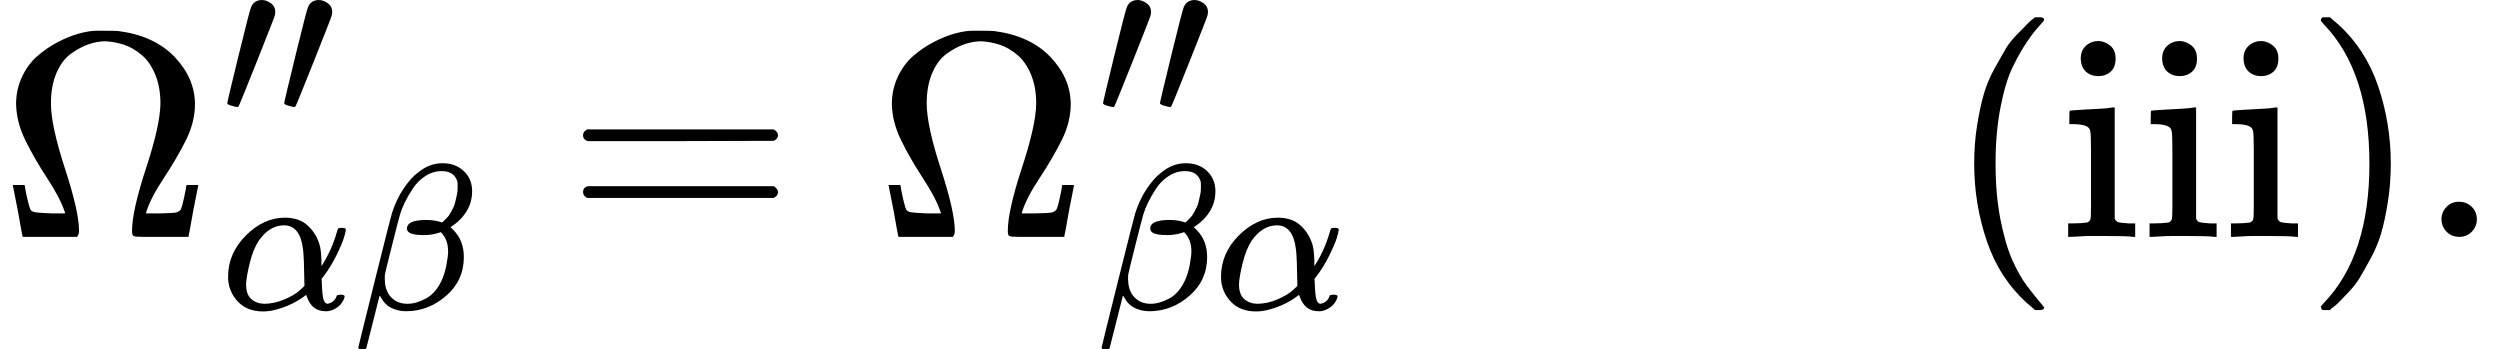 <svg version="1.1" style="vertical-align: -0.869ex;" xmlns="http://www.w3.org/2000/svg" width="8539.1px" height="1193.2px"   viewBox="0 -809 8539.1 1193.2" xmlns:xlink="http://www.w3.org/1999/xlink"><defs><path id="MJX-1365-TEX-N-3A9" d="M55 454Q55 503 75 546T127 617T197 665T272 695T337 704H352Q396 704 404 703Q527 687 596 615T666 454Q666 392 635 330T559 200T499 83V80H543Q589 81 600 83T617 93Q622 102 629 135T636 172L637 177H677V175L660 89Q645 3 644 2V0H552H488Q461 0 456 3T451 20Q451 89 499 235T548 455Q548 512 530 555T483 622T424 656T361 668Q332 668 303 658T243 626T193 560T174 456Q174 380 222 233T270 20Q270 7 263 0H77V2Q76 3 61 89L44 175V177H84L85 172Q85 171 88 155T96 119T104 93Q109 86 120 84T178 80H222V83Q206 132 162 199T87 329T55 454Z"></path><path id="MJX-1365-TEX-V-2032" d="M79 43Q73 43 52 49T30 61Q30 68 85 293T146 528Q161 560 198 560Q218 560 240 545T262 501Q262 496 260 486Q259 479 173 263T84 45T79 43Z"></path><path id="MJX-1365-TEX-I-1D6FC" d="M34 156Q34 270 120 356T309 442Q379 442 421 402T478 304Q484 275 485 237V208Q534 282 560 374Q564 388 566 390T582 393Q603 393 603 385Q603 376 594 346T558 261T497 161L486 147L487 123Q489 67 495 47T514 26Q528 28 540 37T557 60Q559 67 562 68T577 70Q597 70 597 62Q597 56 591 43Q579 19 556 5T512 -10H505Q438 -10 414 62L411 69L400 61Q390 53 370 41T325 18T267 -2T203 -11Q124 -11 79 39T34 156ZM208 26Q257 26 306 47T379 90L403 112Q401 255 396 290Q382 405 304 405Q235 405 183 332Q156 292 139 224T121 120Q121 71 146 49T208 26Z"></path><path id="MJX-1365-TEX-I-1D6FD" d="M29 -194Q23 -188 23 -186Q23 -183 102 134T186 465Q208 533 243 584T309 658Q365 705 429 705H431Q493 705 533 667T573 570Q573 465 469 396L482 383Q533 332 533 252Q533 139 448 65T257 -10Q227 -10 203 -2T165 17T143 40T131 59T126 65L62 -188Q60 -194 42 -194H29ZM353 431Q392 431 427 419L432 422Q436 426 439 429T449 439T461 453T472 471T484 495T493 524T501 560Q503 569 503 593Q503 611 502 616Q487 667 426 667Q384 667 347 643T286 582T247 514T224 455Q219 439 186 308T152 168Q151 163 151 147Q151 99 173 68Q204 26 260 26Q302 26 349 51T425 137Q441 171 449 214T457 279Q457 337 422 372Q380 358 347 358H337Q258 358 258 389Q258 396 261 403Q275 431 353 431Z"></path><path id="MJX-1365-TEX-N-3D" d="M56 347Q56 360 70 367H707Q722 359 722 347Q722 336 708 328L390 327H72Q56 332 56 347ZM56 153Q56 168 72 173H708Q722 163 722 153Q722 140 707 133H70Q56 140 56 153Z"></path><path id="MJX-1365-TEX-N-28" d="M94 250Q94 319 104 381T127 488T164 576T202 643T244 695T277 729T302 750H315H319Q333 750 333 741Q333 738 316 720T275 667T226 581T184 443T167 250T184 58T225 -81T274 -167T316 -220T333 -241Q333 -250 318 -250H315H302L274 -226Q180 -141 137 -14T94 250Z"></path><path id="MJX-1365-TEX-N-69" d="M69 609Q69 637 87 653T131 669Q154 667 171 652T188 609Q188 579 171 564T129 549Q104 549 87 564T69 609ZM247 0Q232 3 143 3Q132 3 106 3T56 1L34 0H26V46H42Q70 46 91 49Q100 53 102 60T104 102V205V293Q104 345 102 359T88 378Q74 385 41 385H30V408Q30 431 32 431L42 432Q52 433 70 434T106 436Q123 437 142 438T171 441T182 442H185V62Q190 52 197 50T232 46H255V0H247Z"></path><path id="MJX-1365-TEX-N-29" d="M60 749L64 750Q69 750 74 750H86L114 726Q208 641 251 514T294 250Q294 182 284 119T261 12T224 -76T186 -143T145 -194T113 -227T90 -246Q87 -249 86 -250H74Q66 -250 63 -250T58 -247T55 -238Q56 -237 66 -225Q221 -64 221 250T66 725Q56 737 55 738Q55 746 60 749Z"></path><path id="MJX-1365-TEX-N-2E" d="M78 60Q78 84 95 102T138 120Q162 120 180 104T199 61Q199 36 182 18T139 0T96 17T78 60Z"></path></defs><g stroke="currentColor" fill="currentColor" stroke-width="0" transform="scale(1,-1)"><g ><g ><g ><use  xlink:href="#MJX-1365-TEX-N-3A9"></use></g><g  transform="translate(755,413) scale(0.707)" ><g ><use  xlink:href="#MJX-1365-TEX-V-2032"></use></g><g  transform="translate(275,0)"><use  xlink:href="#MJX-1365-TEX-V-2032"></use></g></g><g  transform="translate(755,-247) scale(0.707)" ><g ><use  xlink:href="#MJX-1365-TEX-I-1D6FC"></use></g><g  transform="translate(640,0)"><use  xlink:href="#MJX-1365-TEX-I-1D6FD"></use></g></g></g><g  transform="translate(1935.5,0)"><use  xlink:href="#MJX-1365-TEX-N-3D"></use></g><g  transform="translate(2991.3,0)"><g ><use  xlink:href="#MJX-1365-TEX-N-3A9"></use></g><g  transform="translate(755,413) scale(0.707)" ><g ><use  xlink:href="#MJX-1365-TEX-V-2032"></use></g><g  transform="translate(275,0)"><use  xlink:href="#MJX-1365-TEX-V-2032"></use></g></g><g  transform="translate(755,-247) scale(0.707)" ><g ><use  xlink:href="#MJX-1365-TEX-I-1D6FD"></use></g><g  transform="translate(566,0)"><use  xlink:href="#MJX-1365-TEX-I-1D6FC"></use></g></g></g><g  transform="translate(4649.1,0)"><g ></g></g><g  transform="translate(6649.1,0)"><use  xlink:href="#MJX-1365-TEX-N-28"></use><use  xlink:href="#MJX-1365-TEX-N-69" transform="translate(389,0)"></use><use  xlink:href="#MJX-1365-TEX-N-69" transform="translate(667,0)"></use><use  xlink:href="#MJX-1365-TEX-N-69" transform="translate(945,0)"></use><use  xlink:href="#MJX-1365-TEX-N-29" transform="translate(1223,0)"></use></g><g  transform="translate(8261.1,0)"><use  xlink:href="#MJX-1365-TEX-N-2E"></use></g></g></g></svg>